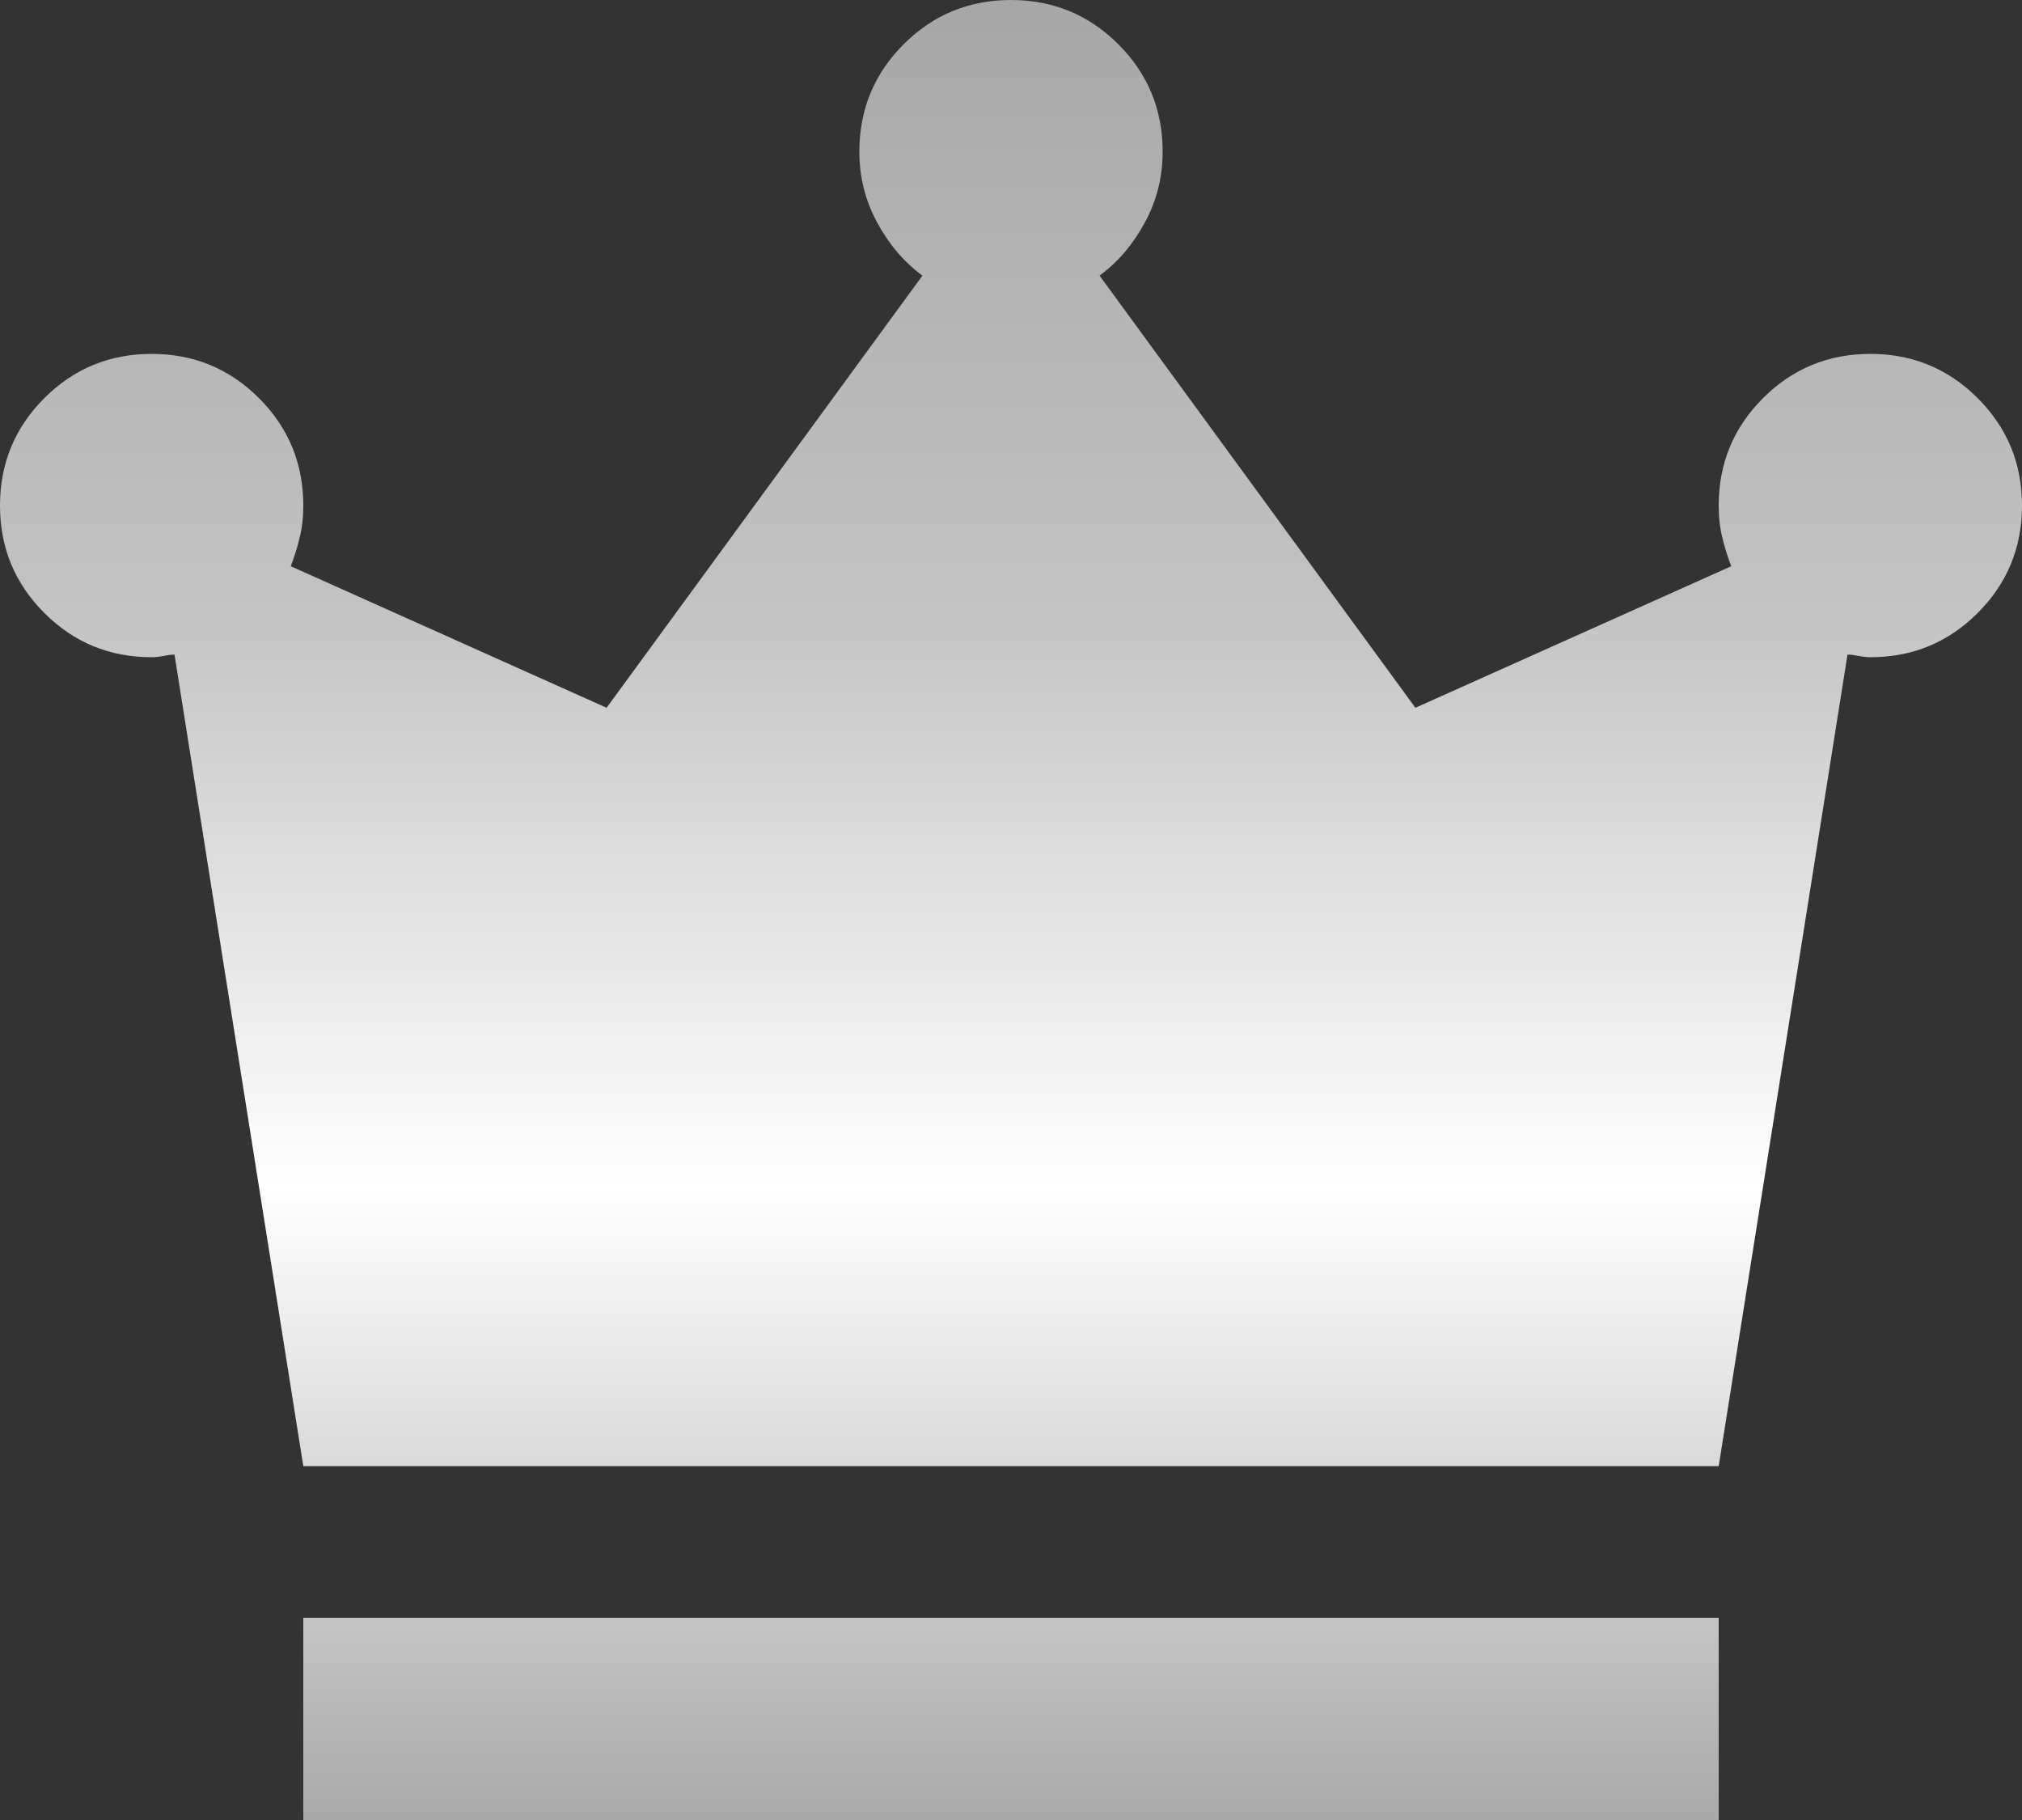 <svg xmlns="http://www.w3.org/2000/svg" width="10" height="9" viewBox="0 0 10 9" fill="none"><rect x="0" y="0" width="10" height="9" fill="#333333" stroke="none"/><path d="M1.5 9V8H8.5V9H1.5ZM1.5 7.25L0.863 3.237C0.846 3.237 0.827 3.24 0.806 3.244C0.785 3.248 0.767 3.25 0.75 3.25C0.542 3.25 0.365 3.177 0.219 3.031C0.073 2.885 0 2.708 0 2.5C0 2.292 0.073 2.115 0.219 1.969C0.365 1.823 0.542 1.75 0.75 1.75C0.958 1.75 1.135 1.823 1.281 1.969C1.427 2.115 1.5 2.292 1.5 2.5C1.5 2.558 1.494 2.612 1.481 2.663C1.469 2.712 1.454 2.758 1.438 2.8L3 3.5L4.562 1.363C4.471 1.296 4.396 1.208 4.338 1.1C4.279 0.992 4.25 0.875 4.25 0.75C4.25 0.542 4.323 0.365 4.469 0.219C4.615 0.073 4.792 0 5 0C5.208 0 5.385 0.073 5.531 0.219C5.677 0.365 5.75 0.542 5.75 0.75C5.75 0.875 5.721 0.992 5.662 1.1C5.604 1.208 5.529 1.296 5.438 1.363L7 3.5L8.562 2.8C8.546 2.758 8.531 2.712 8.519 2.663C8.506 2.612 8.5 2.558 8.5 2.5C8.5 2.292 8.573 2.115 8.719 1.969C8.865 1.823 9.042 1.75 9.25 1.75C9.458 1.75 9.635 1.823 9.781 1.969C9.927 2.115 10 2.292 10 2.5C10 2.708 9.927 2.885 9.781 3.031C9.635 3.177 9.458 3.25 9.25 3.25C9.233 3.25 9.215 3.248 9.194 3.244C9.173 3.24 9.154 3.237 9.137 3.237L8.5 7.25H1.5Z" fill="url(#paint0_linear_3635_9445)"></path><defs><linearGradient id="paint0_linear_3635_9445" x1="5" y1="0" x2="5" y2="9.18" gradientUnits="userSpaceOnUse"><stop stop-color="#A7A7A7"></stop><stop offset="0.322" stop-color="#C2C2C2"></stop><stop offset="0.64" stop-color="white"></stop><stop offset="1" stop-color="#A4A4A4"></stop></linearGradient></defs></svg>